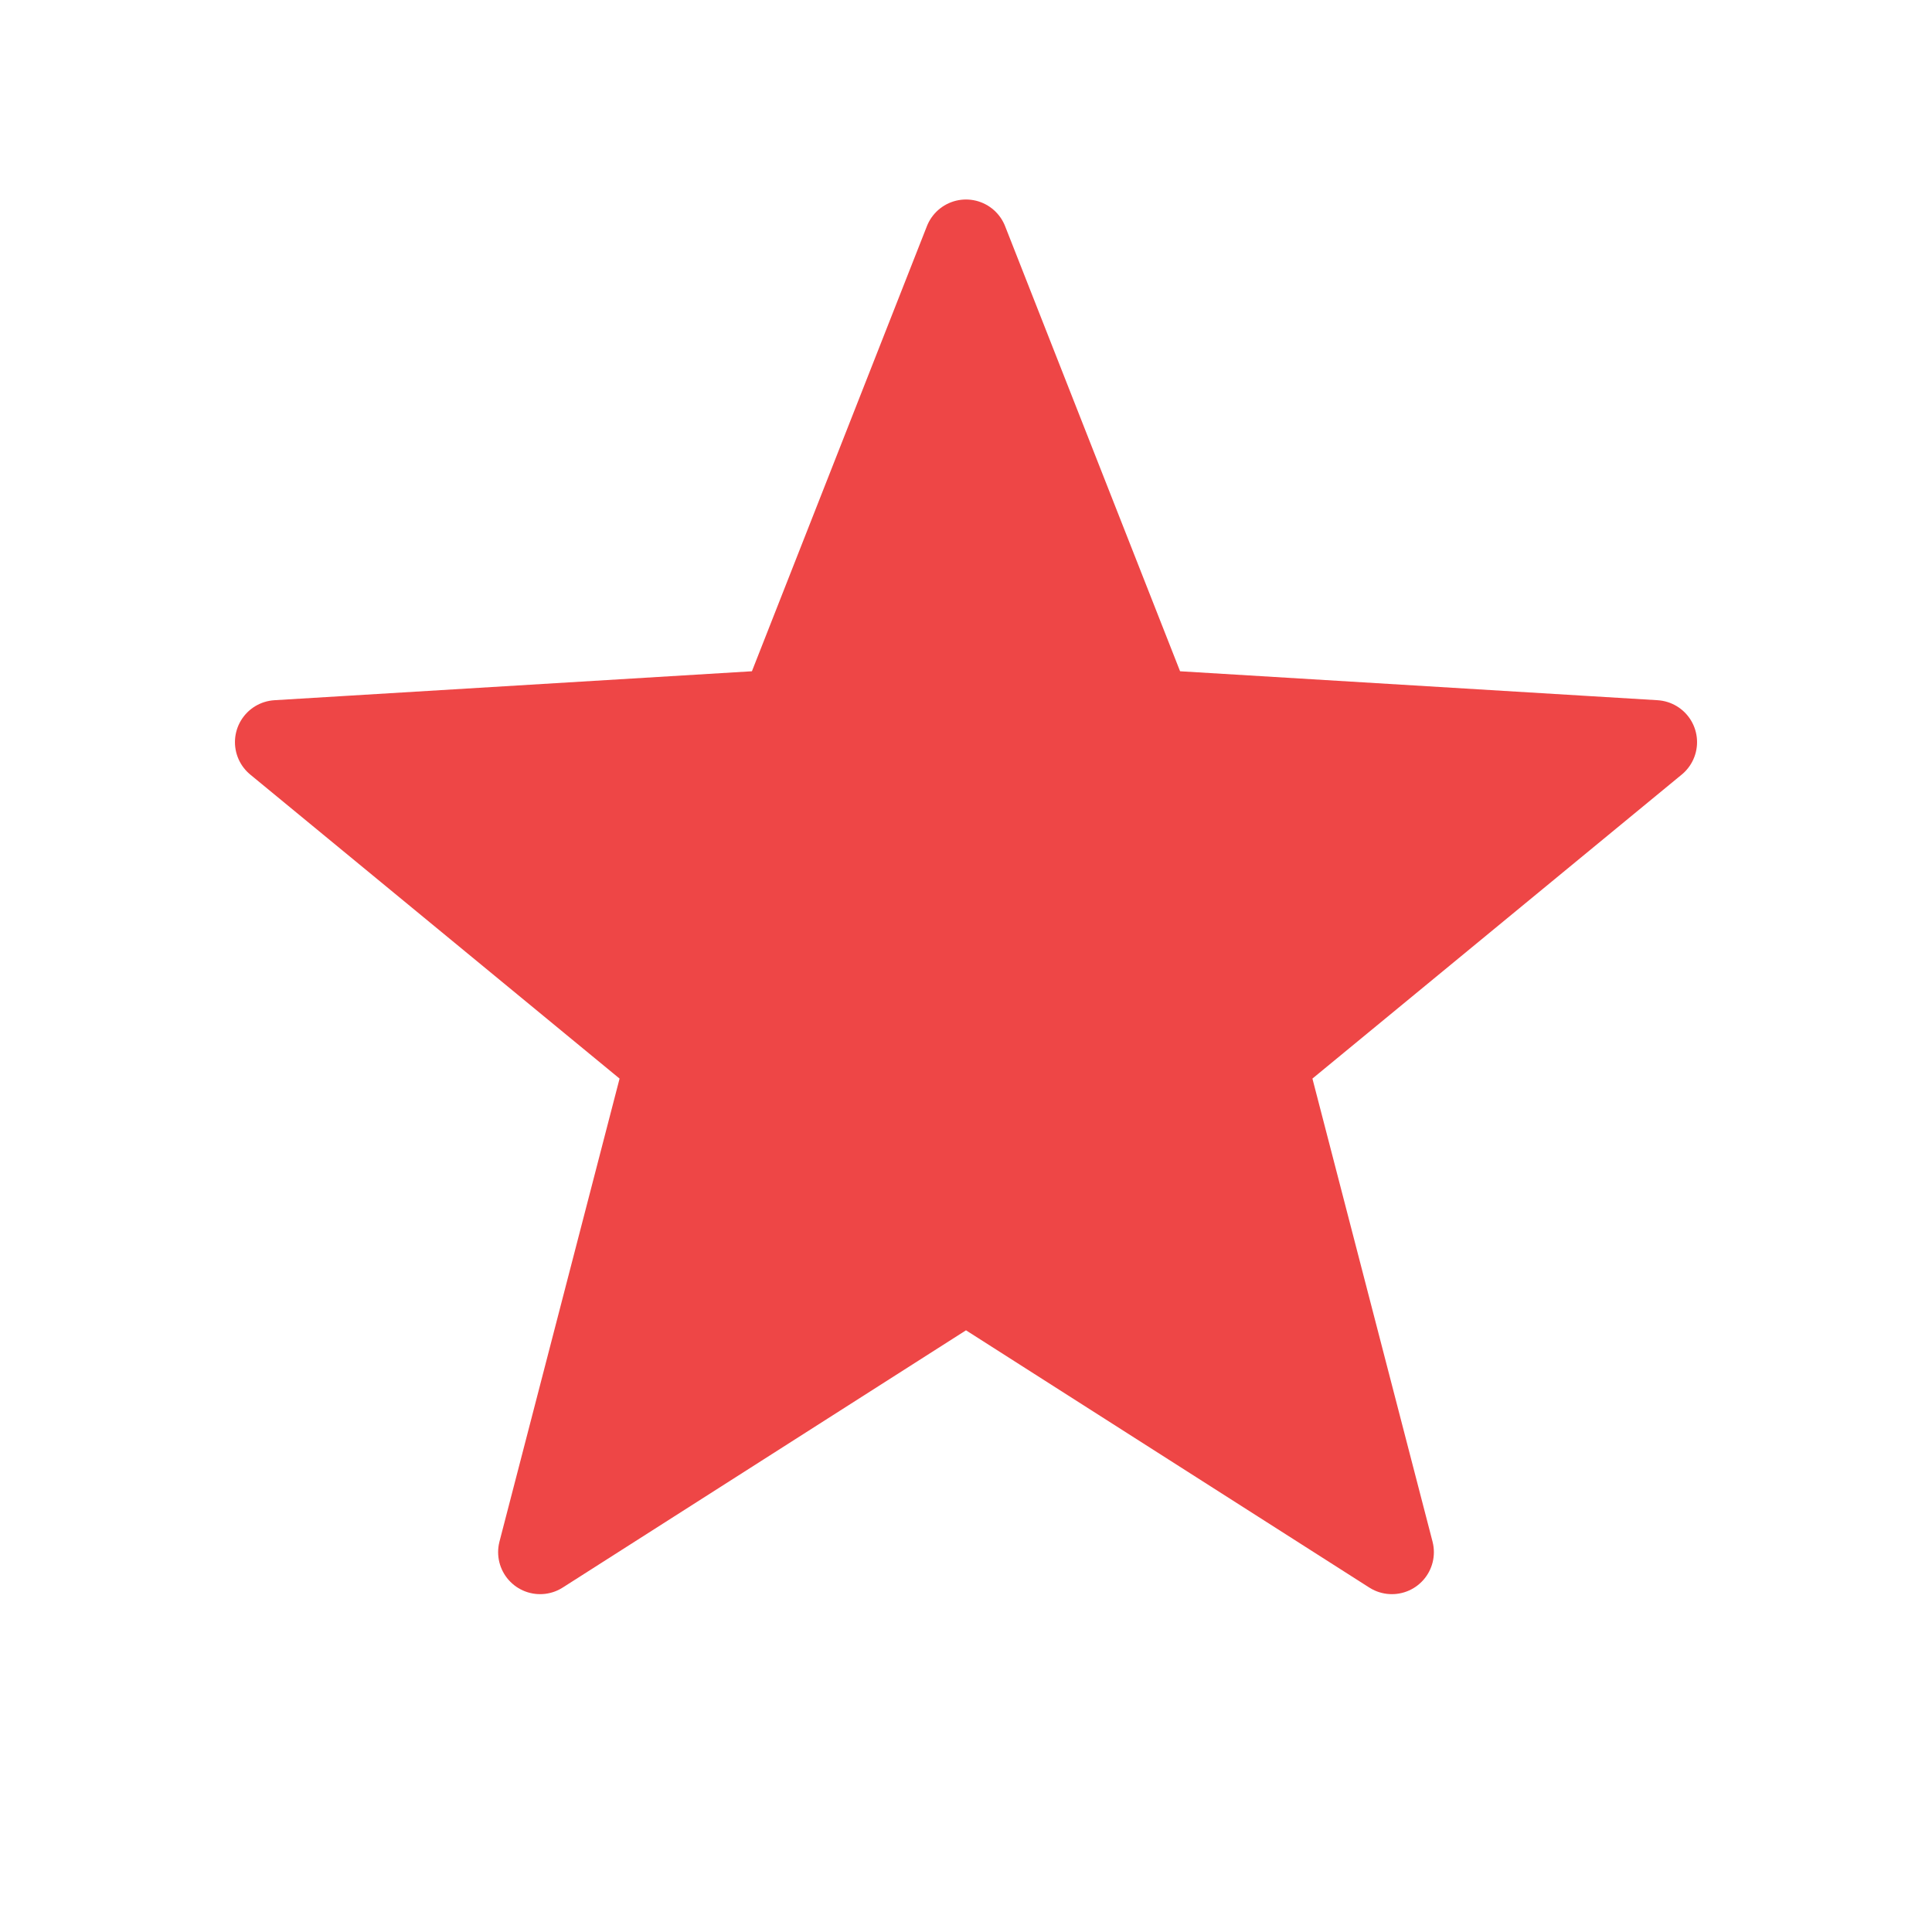 <svg xmlns="http://www.w3.org/2000/svg" width="23" height="23" viewBox="0 0 23 23">
    <defs>
        <filter id="e72hdcxh4a">
            <feColorMatrix in="SourceGraphic" values="0 0 0 0 0.745 0 0 0 0 0.745 0 0 0 0 0.745 0 0 0 1 0"/>
        </filter>
    </defs>
    <g fill="none" fill-rule="evenodd" stroke-linejoin="round">
        <g>
            <g filter="url(#e72hdcxh4a)" transform="translate(-179 -3891) translate(87 3891)">
                <g>
                    <path fill="#EE4646" stroke="#EE4646" d="M11.5 15.244L6.43 18.478 7.94 12.657 3.297 8.835 9.3 8.471 11.5 2.875 13.7 8.471 19.703 8.835 15.06 12.657 16.57 18.478z" transform="translate(92)"/>
                </g>
            </g>
        </g>
    </g>
</svg>
